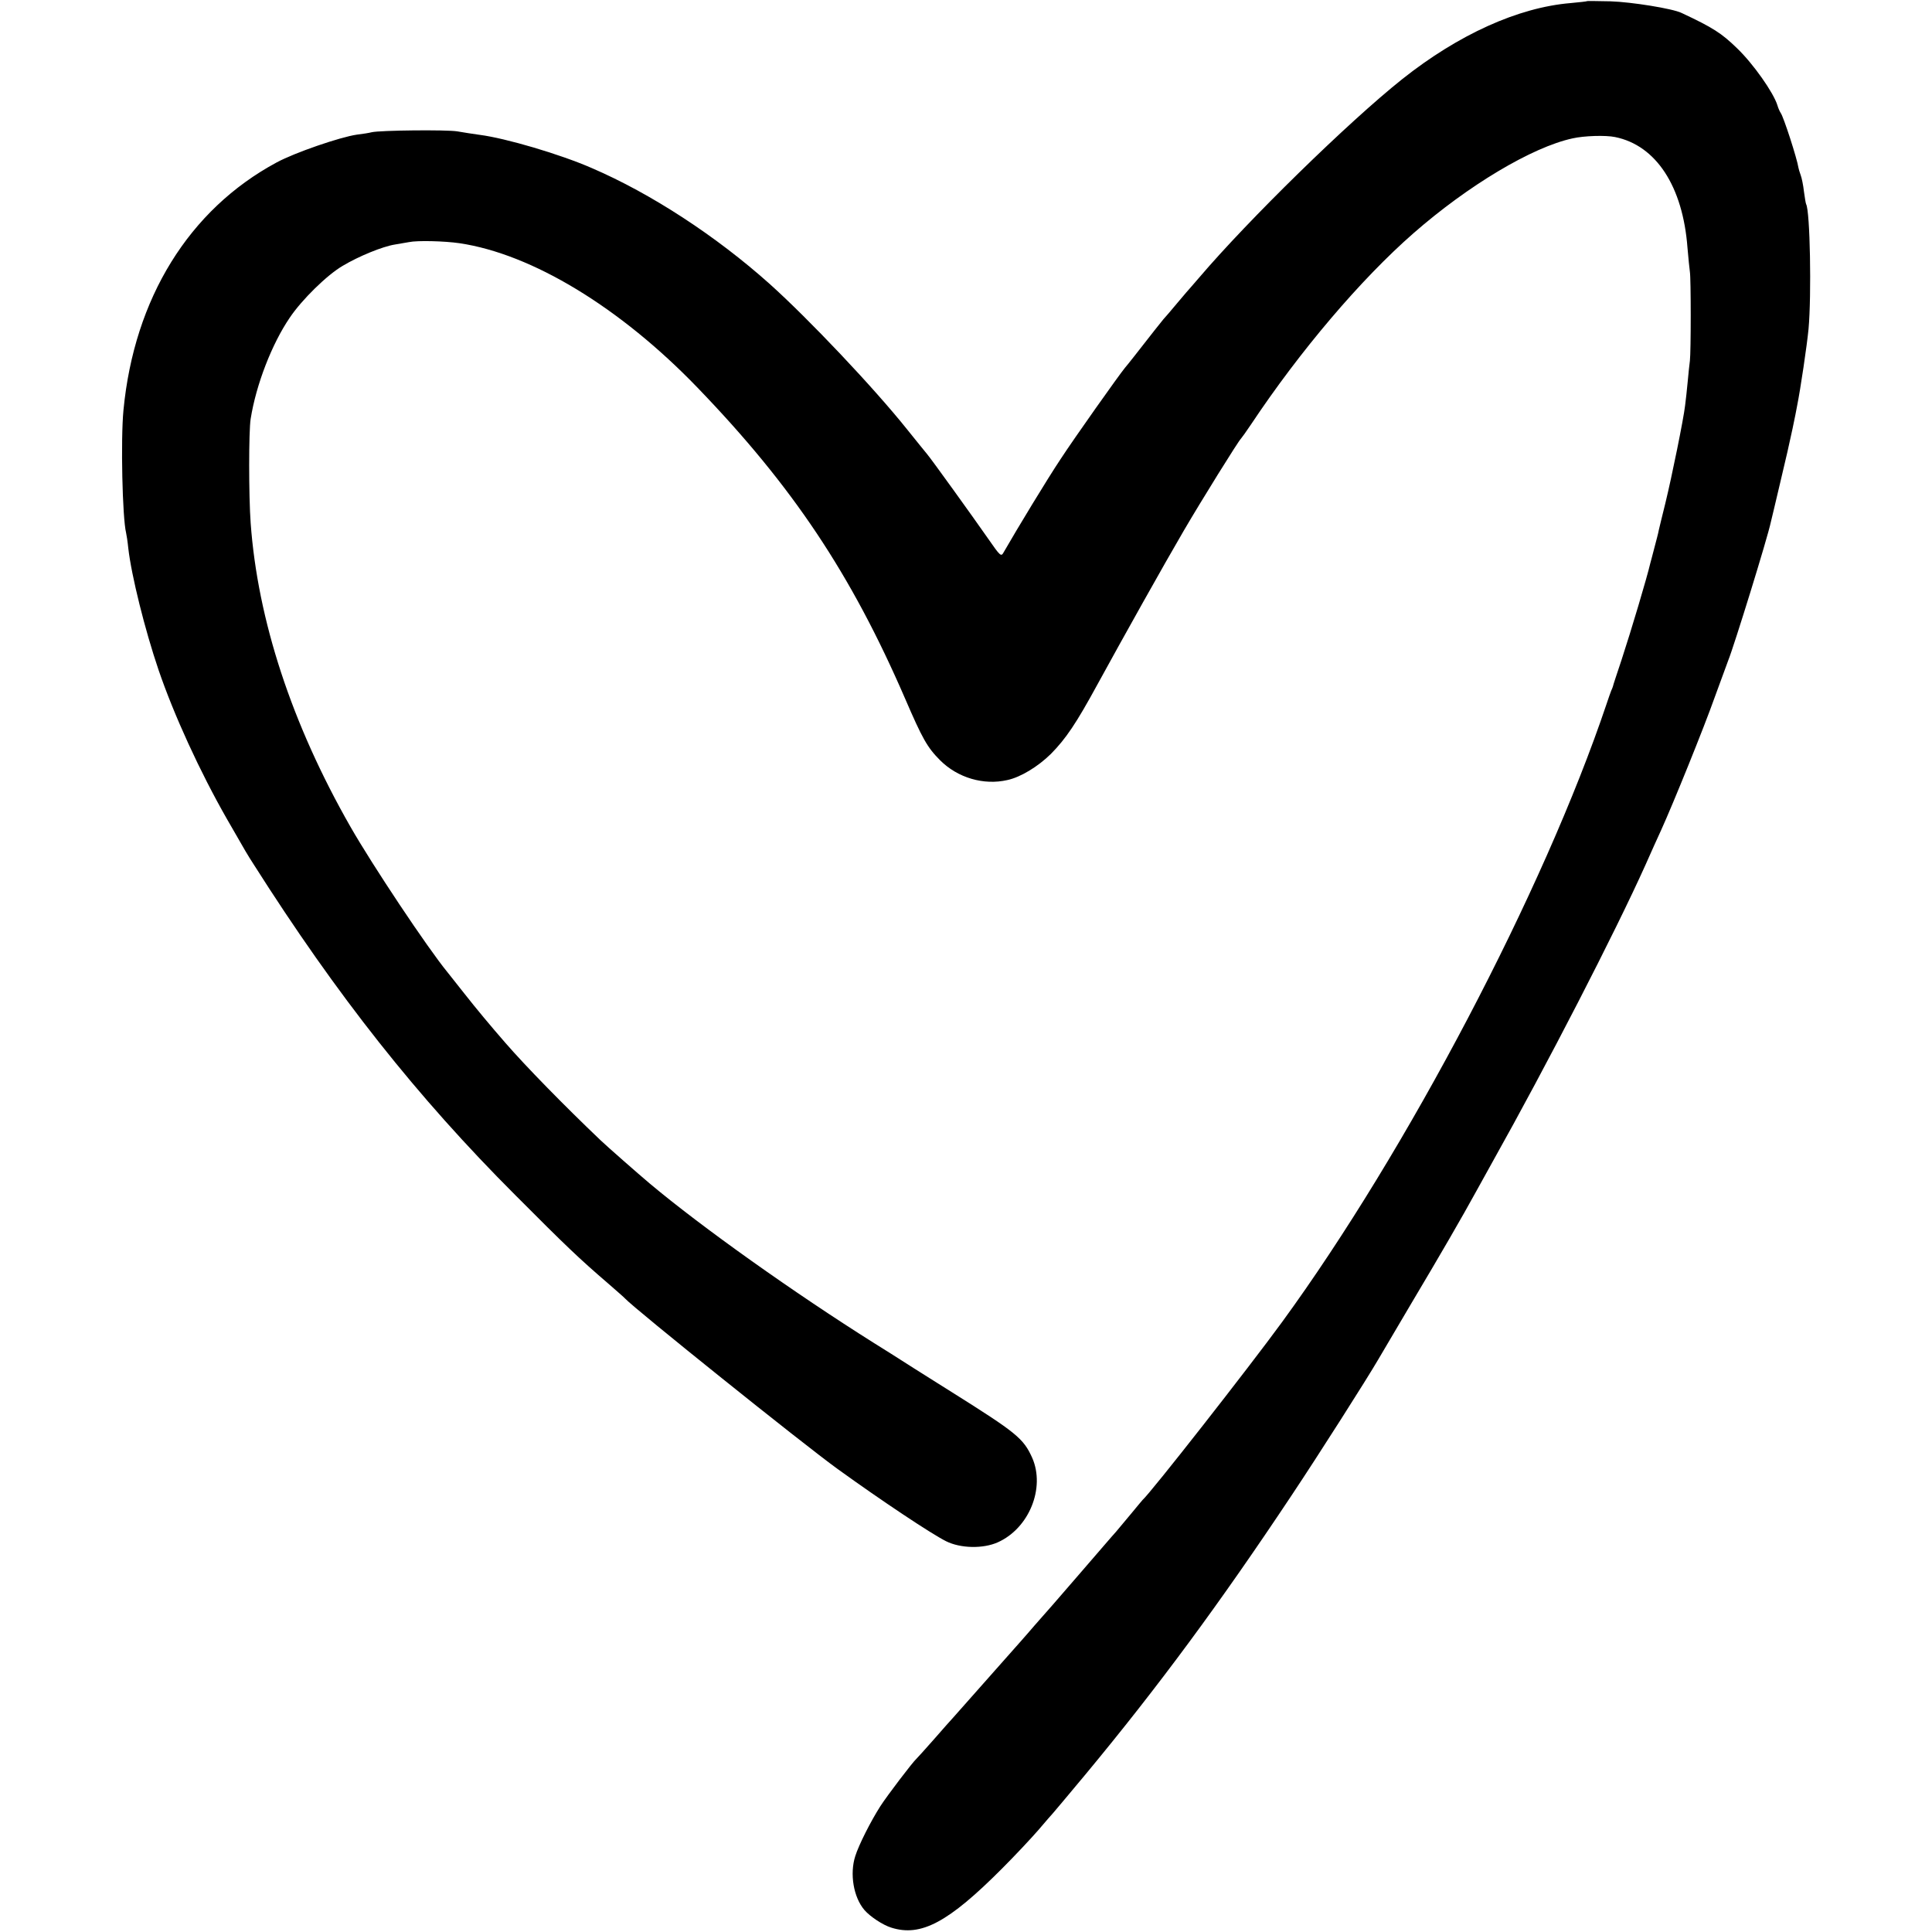 <?xml version="1.0" standalone="no"?>
<!DOCTYPE svg PUBLIC "-//W3C//DTD SVG 20010904//EN"
 "http://www.w3.org/TR/2001/REC-SVG-20010904/DTD/svg10.dtd">
<svg version="1.0" xmlns="http://www.w3.org/2000/svg"
 width="881pt" height="881pt" viewBox="0 0 881 881"
 preserveAspectRatio="xMidYMid meet">
<g transform="translate(0,881) scale(0.1,-0.1)"
fill="#000000" stroke="none">
<path d="M7237 8805 c-1 -2 -35 -5 -75 -9 -239 -20 -511 -143 -768 -347 -246
-196 -700 -640 -925 -904 -19 -22 -36 -42 -39 -45 -3 -3 -30 -34 -60 -70 -30
-36 -59 -70 -65 -76 -5 -6 -23 -29 -40 -50 -75 -96 -125 -160 -135 -171 -28
-34 -230 -319 -294 -417 -60 -90 -197 -316 -259 -424 -12 -22 -15 -19 -72 63
-69 99 -259 363 -278 385 -7 8 -47 58 -89 110 -155 194 -451 506 -628 665
-245 219 -541 412 -810 528 -146 64 -395 137 -512 152 -29 4 -75 11 -103 16
-49 8 -351 5 -390 -4 -11 -3 -42 -8 -68 -11 -76 -11 -283 -82 -366 -127 -399
-215 -649 -619 -698 -1129 -13 -133 -5 -492 12 -560 2 -8 7 -40 10 -70 14
-124 76 -373 138 -555 70 -205 188 -463 312 -680 90 -157 93 -162 122 -207
381 -600 745 -1060 1193 -1508 232 -233 292 -290 420 -400 41 -36 77 -67 80
-71 43 -47 812 -664 970 -778 198 -143 426 -295 494 -329 66 -33 169 -35 236
-5 143 64 217 248 157 385 -40 89 -71 114 -367 300 -25 15 -101 64 -170 107
-69 44 -152 97 -185 117 -361 227 -785 528 -1022 727 -49 41 -198 172 -224
197 -165 157 -342 338 -434 444 -68 78 -133 156 -188 226 -37 47 -71 90 -76
96 -92 112 -343 489 -443 664 -268 469 -423 943 -455 1385 -9 124 -9 420 0
475 25 157 97 342 178 461 55 82 170 195 242 237 72 43 181 88 238 97 24 4 53
9 64 11 38 8 161 5 230 -5 331 -49 733 -293 1085 -658 435 -451 701 -850 947
-1418 79 -183 101 -223 160 -282 80 -80 199 -115 307 -90 60 13 139 61 198
119 68 69 115 138 213 318 116 212 304 548 393 700 80 137 249 409 261 420 3
3 24 32 46 65 223 335 500 661 740 871 249 218 541 393 726 433 53 12 151 15
194 6 187 -38 309 -225 330 -505 4 -47 9 -96 11 -110 5 -31 5 -363 0 -405 -2
-16 -7 -59 -10 -95 -3 -36 -9 -85 -12 -110 -7 -61 -60 -322 -90 -445 -14 -55
-27 -111 -30 -123 -2 -13 -12 -49 -20 -80 -8 -32 -17 -64 -19 -72 -14 -61 -86
-303 -131 -440 -21 -63 -39 -117 -39 -120 -1 -3 -4 -12 -8 -20 -3 -8 -13 -35
-21 -60 -286 -850 -910 -2038 -1480 -2819 -151 -207 -599 -779 -636 -811 -3
-3 -25 -30 -50 -60 -25 -30 -57 -68 -71 -85 -15 -16 -90 -104 -169 -195 -78
-91 -170 -196 -204 -234 -33 -39 -99 -113 -146 -166 -162 -183 -215 -243 -225
-254 -6 -6 -44 -49 -85 -96 -41 -47 -78 -87 -81 -90 -17 -15 -135 -170 -165
-217 -44 -69 -98 -176 -114 -227 -26 -81 -8 -188 42 -246 25 -29 83 -68 122
-80 135 -43 260 23 506 270 58 58 132 137 165 175 33 39 62 72 65 75 3 3 71
84 151 180 331 399 612 780 938 1270 126 189 343 530 396 621 6 10 74 125 151
256 134 225 229 389 297 513 17 30 49 89 72 130 250 446 559 1046 698 1355 24
55 57 127 72 160 55 121 194 464 244 605 29 80 57 156 62 169 26 64 179 558
194 630 2 9 22 90 43 181 22 91 47 201 56 245 9 44 19 91 21 105 15 74 45 276
52 350 14 155 7 538 -11 569 -2 4 -6 29 -10 58 -3 28 -10 62 -15 75 -5 13 -9
28 -10 33 -6 41 -68 233 -81 250 -4 6 -11 21 -15 35 -18 58 -110 189 -184 260
-71 69 -110 94 -253 161 -41 20 -229 50 -324 53 -57 1 -105 2 -107 1z"/>
</g>
</svg>
